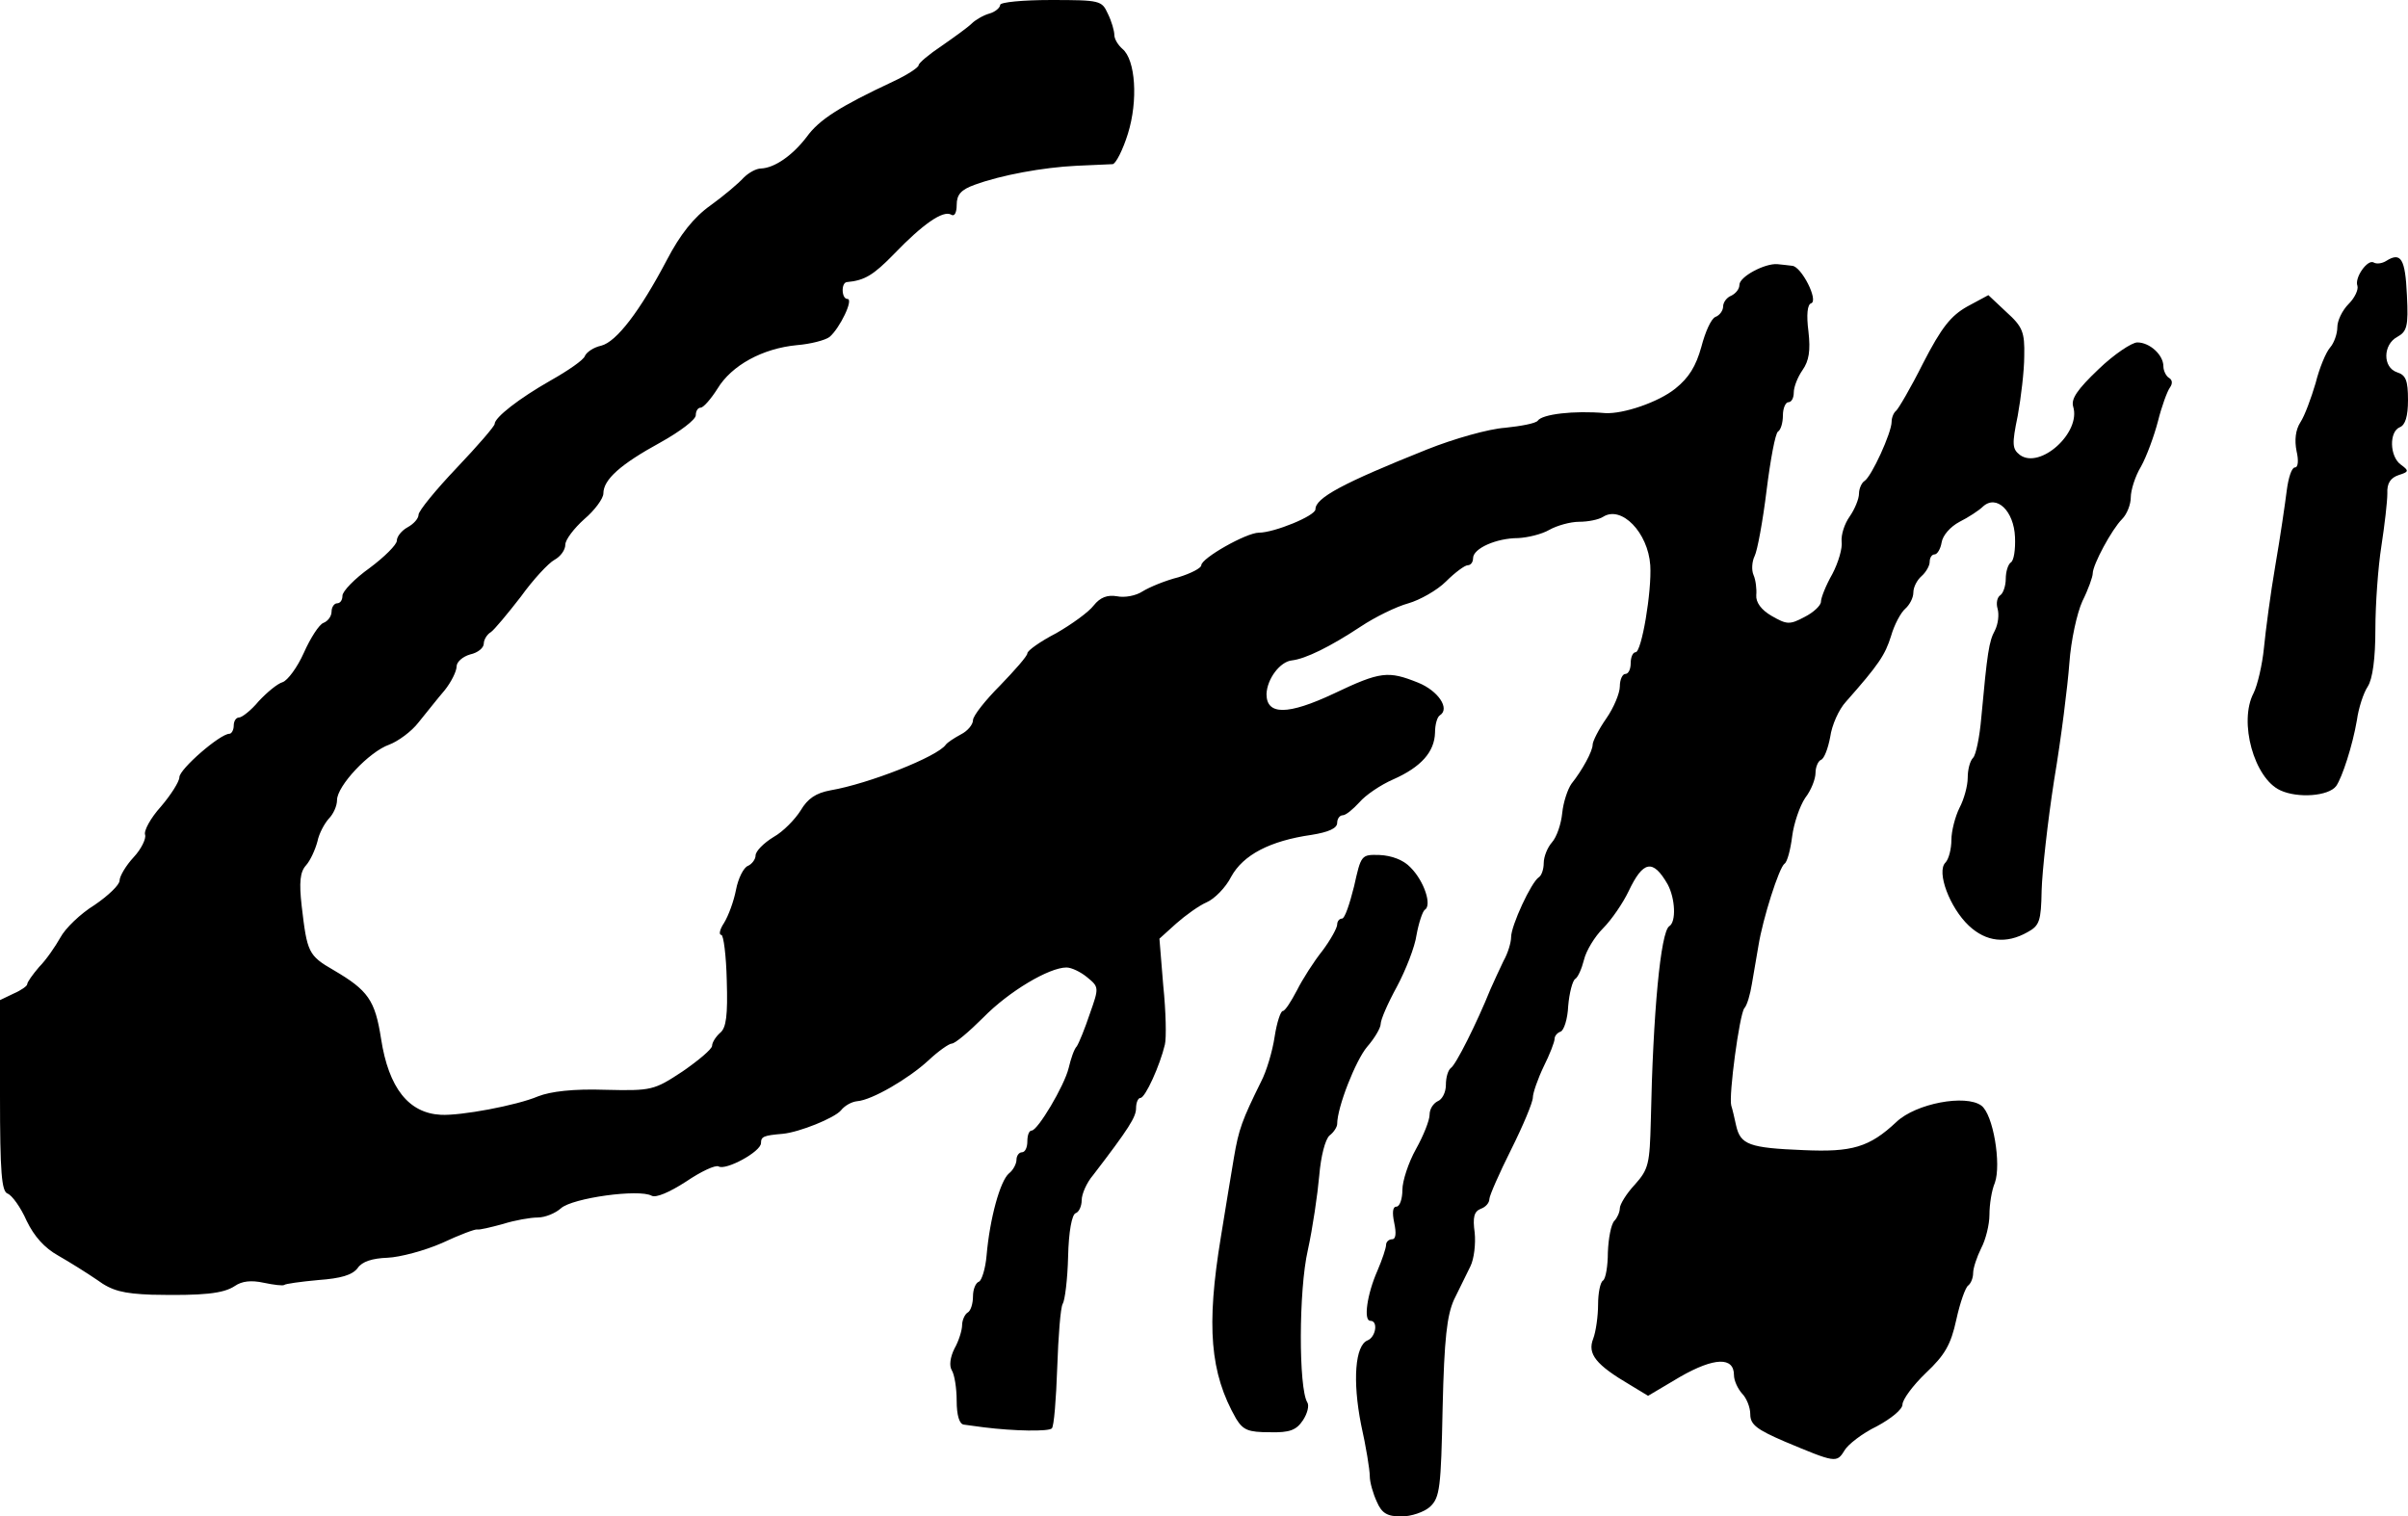 <?xml version="1.0" standalone="no"?>
<!DOCTYPE svg PUBLIC "-//W3C//DTD SVG 20010904//EN"
 "http://www.w3.org/TR/2001/REC-SVG-20010904/DTD/svg10.dtd">
<svg version="1.0" xmlns="http://www.w3.org/2000/svg"
 width="443pt" height="279pt" viewBox="0 0 443 279"
 preserveAspectRatio="xMidYMid meet">
<g transform="translate(0,279) scale(0.1,-0.1)"
fill="#000000" stroke="none">
<path d="M1840 2781 c0 -5 -9 -13 -20 -16 -11 -3 -26 -12 -32 -18 -7 -7 -32
-25 -55 -41 -24 -16 -43 -32 -43 -36 0 -4 -21 -18 -47 -30 -98 -46 -136 -70
-159 -102 -26 -34 -59 -57 -84 -58 -9 0 -23 -8 -32 -17 -9 -10 -36 -33 -61
-51 -31 -22 -56 -54 -80 -100 -50 -95 -93 -151 -121 -158 -14 -3 -27 -12 -30
-19 -2 -7 -31 -27 -63 -45 -58 -33 -103 -68 -103 -80 0 -4 -31 -40 -70 -81
-38 -40 -70 -79 -70 -86 0 -7 -9 -17 -20 -23 -11 -6 -20 -17 -20 -25 0 -7 -23
-30 -50 -50 -28 -20 -50 -43 -50 -51 0 -8 -4 -14 -10 -14 -5 0 -10 -7 -10 -15
0 -9 -7 -18 -15 -21 -8 -3 -24 -28 -36 -55 -12 -27 -30 -51 -39 -54 -10 -3
-29 -19 -44 -35 -14 -17 -31 -30 -36 -30 -6 0 -10 -7 -10 -15 0 -8 -4 -15 -8
-15 -17 0 -92 -65 -92 -80 0 -8 -16 -33 -34 -54 -19 -21 -32 -45 -29 -52 2 -7
-7 -26 -21 -41 -14 -15 -26 -35 -26 -43 0 -8 -21 -28 -46 -45 -26 -16 -54 -43
-63 -60 -9 -16 -26 -41 -39 -54 -12 -14 -22 -28 -22 -32 0 -3 -11 -11 -25 -17
l-25 -12 0 -175 c0 -143 3 -177 14 -181 8 -3 24 -25 35 -50 14 -29 33 -50 58
-64 21 -12 53 -32 72 -45 27 -20 48 -25 100 -27 95 -2 132 2 153 16 13 9 30
11 53 6 19 -4 36 -6 38 -4 2 2 30 6 63 9 41 3 62 9 72 22 8 12 27 18 55 19 23
1 68 13 100 27 32 15 61 26 65 25 4 -1 25 4 47 10 22 7 51 12 64 12 14 0 33 8
43 17 21 19 144 36 167 23 8 -4 32 6 63 26 28 19 54 31 60 28 13 -8 78 27 78
43 0 12 5 14 40 17 31 3 95 29 107 43 7 9 20 16 30 17 27 2 94 41 131 75 18
17 38 31 43 31 6 0 32 22 58 48 47 48 121 92 153 92 9 0 26 -8 38 -18 22 -18
22 -19 5 -67 -9 -27 -20 -54 -24 -60 -5 -5 -11 -23 -15 -40 -8 -33 -57 -115
-68 -115 -5 0 -8 -9 -8 -20 0 -11 -4 -20 -10 -20 -5 0 -10 -6 -10 -14 0 -7 -6
-19 -14 -25 -16 -14 -35 -82 -41 -151 -2 -24 -9 -46 -14 -48 -6 -2 -11 -14
-11 -27 0 -13 -4 -27 -10 -30 -5 -3 -10 -14 -10 -23 0 -9 -6 -29 -14 -43 -8
-16 -10 -32 -5 -40 5 -8 9 -33 9 -56 0 -27 5 -43 13 -44 6 -1 23 -3 37 -5 56
-7 119 -8 125 -2 4 3 8 54 10 112 2 58 6 110 10 117 4 6 9 45 10 87 1 46 7 78
14 80 6 2 11 13 11 24 0 11 9 32 21 46 66 86 79 107 79 123 0 11 4 19 8 19 9
0 36 60 45 98 3 12 2 61 -3 109 l-7 86 31 28 c17 15 42 33 56 39 14 6 35 27
45 47 22 40 71 66 148 77 31 5 47 12 47 22 0 8 5 14 10 14 6 0 19 11 31 24 11
13 39 32 62 42 52 23 76 51 77 86 0 15 4 29 9 32 19 12 -3 45 -40 60 -55 22
-69 21 -155 -20 -85 -40 -124 -40 -124 -1 1 28 25 60 47 62 25 3 70 25 126 62
27 18 66 37 88 43 21 6 53 24 69 40 17 17 35 30 40 30 6 0 10 6 10 13 0 18 43
37 83 37 18 1 43 7 57 15 14 8 39 15 55 15 17 0 36 4 44 9 34 22 83 -29 87
-89 3 -48 -16 -160 -27 -160 -5 0 -9 -9 -9 -20 0 -11 -4 -20 -10 -20 -5 0 -10
-10 -10 -23 0 -12 -11 -39 -25 -59 -14 -20 -25 -42 -25 -48 0 -12 -19 -47 -39
-72 -7 -10 -15 -34 -17 -54 -2 -20 -10 -44 -19 -54 -8 -9 -15 -26 -15 -38 0
-11 -4 -23 -9 -26 -14 -9 -51 -89 -51 -110 0 -10 -6 -30 -14 -44 -7 -15 -18
-38 -24 -52 -25 -62 -64 -140 -73 -145 -5 -4 -9 -17 -9 -31 0 -14 -7 -27 -15
-30 -8 -4 -15 -14 -15 -25 0 -10 -11 -38 -25 -63 -14 -25 -25 -59 -25 -75 0
-17 -5 -31 -11 -31 -7 0 -8 -11 -4 -30 4 -19 3 -30 -4 -30 -6 0 -11 -5 -11
-10 0 -6 -7 -27 -16 -48 -19 -43 -26 -92 -13 -92 15 0 10 -30 -5 -36 -23 -9
-28 -74 -12 -155 9 -40 16 -83 16 -95 0 -11 6 -32 13 -47 9 -21 19 -27 45 -27
18 0 42 8 53 18 18 17 20 35 23 182 3 128 8 170 21 199 10 20 23 47 30 61 7
14 10 42 8 62 -4 29 -1 39 11 44 9 3 16 11 16 18 0 6 18 47 40 91 22 44 40 87
40 96 0 8 9 34 20 57 11 22 20 45 20 51 0 5 5 11 11 13 6 2 13 23 14 47 2 24
8 47 13 50 5 3 12 19 16 35 4 17 20 43 35 58 16 16 37 47 47 68 27 57 45 60
72 13 14 -26 16 -69 3 -77 -16 -10 -30 -160 -34 -358 -2 -79 -4 -89 -29 -117
-16 -17 -28 -37 -28 -44 0 -7 -5 -18 -10 -23 -6 -6 -11 -32 -12 -58 0 -25 -4
-49 -9 -52 -5 -3 -9 -23 -9 -44 0 -21 -4 -50 -9 -63 -11 -28 5 -48 68 -85 l33
-20 59 35 c63 36 99 37 99 3 0 -10 7 -25 15 -34 8 -8 15 -25 15 -38 0 -19 12
-28 63 -50 93 -39 96 -40 110 -17 6 11 33 32 60 45 26 14 47 31 47 40 0 9 19
35 43 58 35 33 46 52 56 98 7 32 17 60 22 63 5 4 9 14 9 23 0 9 7 30 15 46 8
15 15 43 15 61 0 19 4 45 10 59 12 34 -3 126 -25 142 -29 21 -120 4 -156 -30
-50 -47 -82 -56 -171 -52 -100 4 -116 10 -124 45 -3 14 -7 31 -9 37 -5 18 15
167 24 179 5 5 11 26 14 45 3 19 9 51 12 70 8 50 38 144 48 151 5 3 11 26 14
50 3 24 14 56 24 71 11 14 19 35 19 46 0 11 5 22 10 24 6 2 13 21 17 42 3 22
16 51 29 65 61 69 72 86 83 121 6 21 18 43 26 50 8 7 15 20 15 30 0 10 7 23
15 30 8 7 15 19 15 26 0 8 4 14 9 14 5 0 11 10 13 22 2 13 16 29 33 38 16 8
36 21 43 28 25 23 57 -8 59 -56 1 -23 -2 -44 -8 -47 -5 -4 -9 -17 -9 -30 0
-13 -5 -27 -10 -30 -6 -4 -8 -15 -5 -25 3 -11 1 -28 -5 -40 -11 -20 -14 -41
-25 -160 -3 -36 -10 -69 -15 -74 -6 -6 -10 -22 -10 -37 0 -15 -7 -40 -15 -55
-8 -16 -15 -43 -15 -59 0 -17 -5 -36 -11 -42 -17 -17 8 -83 43 -116 32 -30 69
-34 108 -12 22 12 25 20 26 77 1 35 11 126 23 203 13 77 25 174 28 215 3 42
14 92 24 114 11 22 19 45 19 51 0 16 35 81 54 100 9 9 16 27 16 40 0 13 8 39
19 57 10 18 24 56 31 83 7 28 17 55 22 62 5 7 5 14 -2 18 -5 3 -10 13 -10 21
0 21 -25 44 -48 44 -10 0 -43 -22 -71 -49 -40 -38 -51 -55 -47 -69 15 -48 -61
-116 -98 -89 -14 11 -15 19 -4 72 6 33 12 83 12 110 1 44 -3 54 -33 81 l-33
31 -39 -21 c-30 -17 -47 -38 -81 -104 -23 -46 -46 -85 -50 -88 -4 -3 -8 -12
-8 -20 0 -20 -37 -101 -50 -109 -5 -3 -10 -14 -10 -23 0 -10 -8 -29 -17 -42
-10 -14 -16 -34 -15 -46 2 -12 -6 -39 -17 -60 -12 -21 -21 -44 -21 -51 0 -7
-14 -20 -30 -28 -28 -15 -33 -14 -61 2 -19 11 -29 25 -28 38 1 11 -1 28 -5 37
-4 9 -3 25 2 35 5 10 15 64 22 121 7 56 16 105 21 108 5 3 9 16 9 30 0 13 5
24 10 24 6 0 10 8 10 18 0 10 7 28 16 41 12 17 15 36 11 71 -4 31 -2 50 5 52
14 5 -18 68 -35 69 -6 1 -19 2 -27 3 -23 2 -70 -23 -70 -38 0 -8 -7 -16 -15
-20 -8 -3 -15 -12 -15 -20 0 -7 -6 -16 -14 -19 -8 -3 -19 -28 -26 -55 -10 -36
-23 -57 -48 -77 -31 -25 -96 -47 -129 -45 -58 5 -116 -2 -124 -14 -4 -5 -31
-10 -60 -13 -30 -2 -94 -20 -144 -40 -155 -62 -205 -89 -205 -110 0 -12 -76
-43 -104 -43 -23 0 -106 -47 -106 -60 0 -5 -19 -15 -42 -22 -24 -6 -53 -18
-66 -26 -12 -8 -33 -12 -47 -9 -18 3 -31 -2 -43 -17 -9 -12 -41 -35 -69 -51
-29 -15 -53 -32 -53 -37 0 -5 -23 -31 -50 -59 -27 -27 -50 -56 -50 -64 0 -8
-10 -20 -22 -26 -13 -7 -25 -15 -28 -19 -15 -22 -142 -72 -212 -84 -27 -5 -42
-15 -55 -37 -10 -16 -32 -39 -50 -49 -18 -11 -33 -26 -33 -34 0 -7 -7 -16 -14
-19 -8 -3 -18 -23 -22 -44 -4 -21 -14 -48 -22 -61 -8 -12 -10 -22 -5 -22 4 0
9 -38 10 -84 2 -64 -1 -87 -12 -96 -8 -7 -15 -18 -15 -24 0 -6 -25 -27 -54
-47 -53 -35 -57 -36 -143 -34 -58 2 -100 -3 -123 -12 -40 -17 -143 -36 -179
-34 -59 3 -96 49 -110 140 -11 71 -24 89 -87 126 -47 27 -49 33 -59 118 -5 44
-3 63 8 75 8 9 17 29 21 44 3 15 13 33 21 42 8 8 15 23 15 34 0 26 59 89 96
102 16 6 41 24 54 41 14 17 35 44 48 59 12 15 22 35 22 44 0 8 11 18 25 22 14
3 25 12 25 20 0 7 6 17 13 21 6 4 31 34 55 65 23 32 51 62 62 68 11 6 20 18
20 28 0 9 16 30 35 47 19 16 35 38 35 47 0 26 32 54 105 94 36 20 65 42 65 50
0 8 4 14 9 14 5 0 19 16 31 35 26 43 83 74 146 80 25 2 52 9 60 15 19 16 45
70 33 70 -11 0 -12 30 -1 31 33 3 49 13 87 52 52 54 90 81 105 72 6 -4 10 4
10 18 0 19 8 28 33 37 49 18 126 32 187 35 30 1 60 3 67 3 6 1 19 27 28 56 19
61 14 136 -10 156 -8 7 -15 18 -15 26 0 7 -5 25 -12 39 -11 24 -14 25 -105 25
-51 0 -93 -4 -93 -9z"/>
<path d="M4390 2310 c-8 -5 -18 -6 -23 -3 -11 7 -36 -28 -30 -43 2 -7 -5 -22
-16 -33 -12 -12 -21 -31 -21 -43 0 -12 -6 -29 -13 -37 -8 -9 -20 -38 -27 -66
-8 -27 -20 -60 -28 -72 -9 -14 -11 -33 -7 -53 4 -17 3 -30 -3 -30 -6 0 -12
-19 -15 -42 -3 -24 -12 -86 -21 -138 -9 -52 -18 -121 -21 -152 -3 -31 -12 -69
-19 -83 -28 -53 1 -157 49 -179 32 -15 89 -11 103 8 11 16 30 74 38 121 3 22
12 50 20 62 9 14 14 52 14 105 0 46 5 115 11 153 6 39 11 82 11 97 -1 19 6 29
21 34 19 6 19 8 4 19 -21 15 -22 61 -2 69 10 4 15 20 15 50 0 36 -4 46 -20 51
-27 9 -26 51 0 65 18 10 21 19 18 77 -3 67 -11 80 -38 63z"/>
<path d="M2491 1159 c-8 -32 -17 -59 -22 -59 -5 0 -9 -5 -9 -11 0 -6 -12 -28
-27 -48 -16 -20 -37 -53 -47 -73 -11 -21 -22 -38 -26 -38 -4 0 -11 -21 -15
-47 -4 -27 -15 -64 -25 -83 -35 -71 -41 -87 -50 -140 -5 -30 -16 -96 -24 -146
-27 -164 -20 -250 28 -334 13 -21 22 -25 62 -25 37 -1 49 4 61 22 8 12 12 27
8 33 -16 26 -16 206 1 280 9 41 18 103 21 137 3 36 11 67 19 74 8 6 14 16 14
21 0 31 34 117 55 142 14 16 25 35 25 42 0 8 13 38 30 69 16 30 33 73 36 95 4
22 11 43 15 46 14 8 -1 53 -26 78 -13 14 -35 22 -57 23 -34 1 -34 0 -47 -58z"/>
</g>
</svg>
